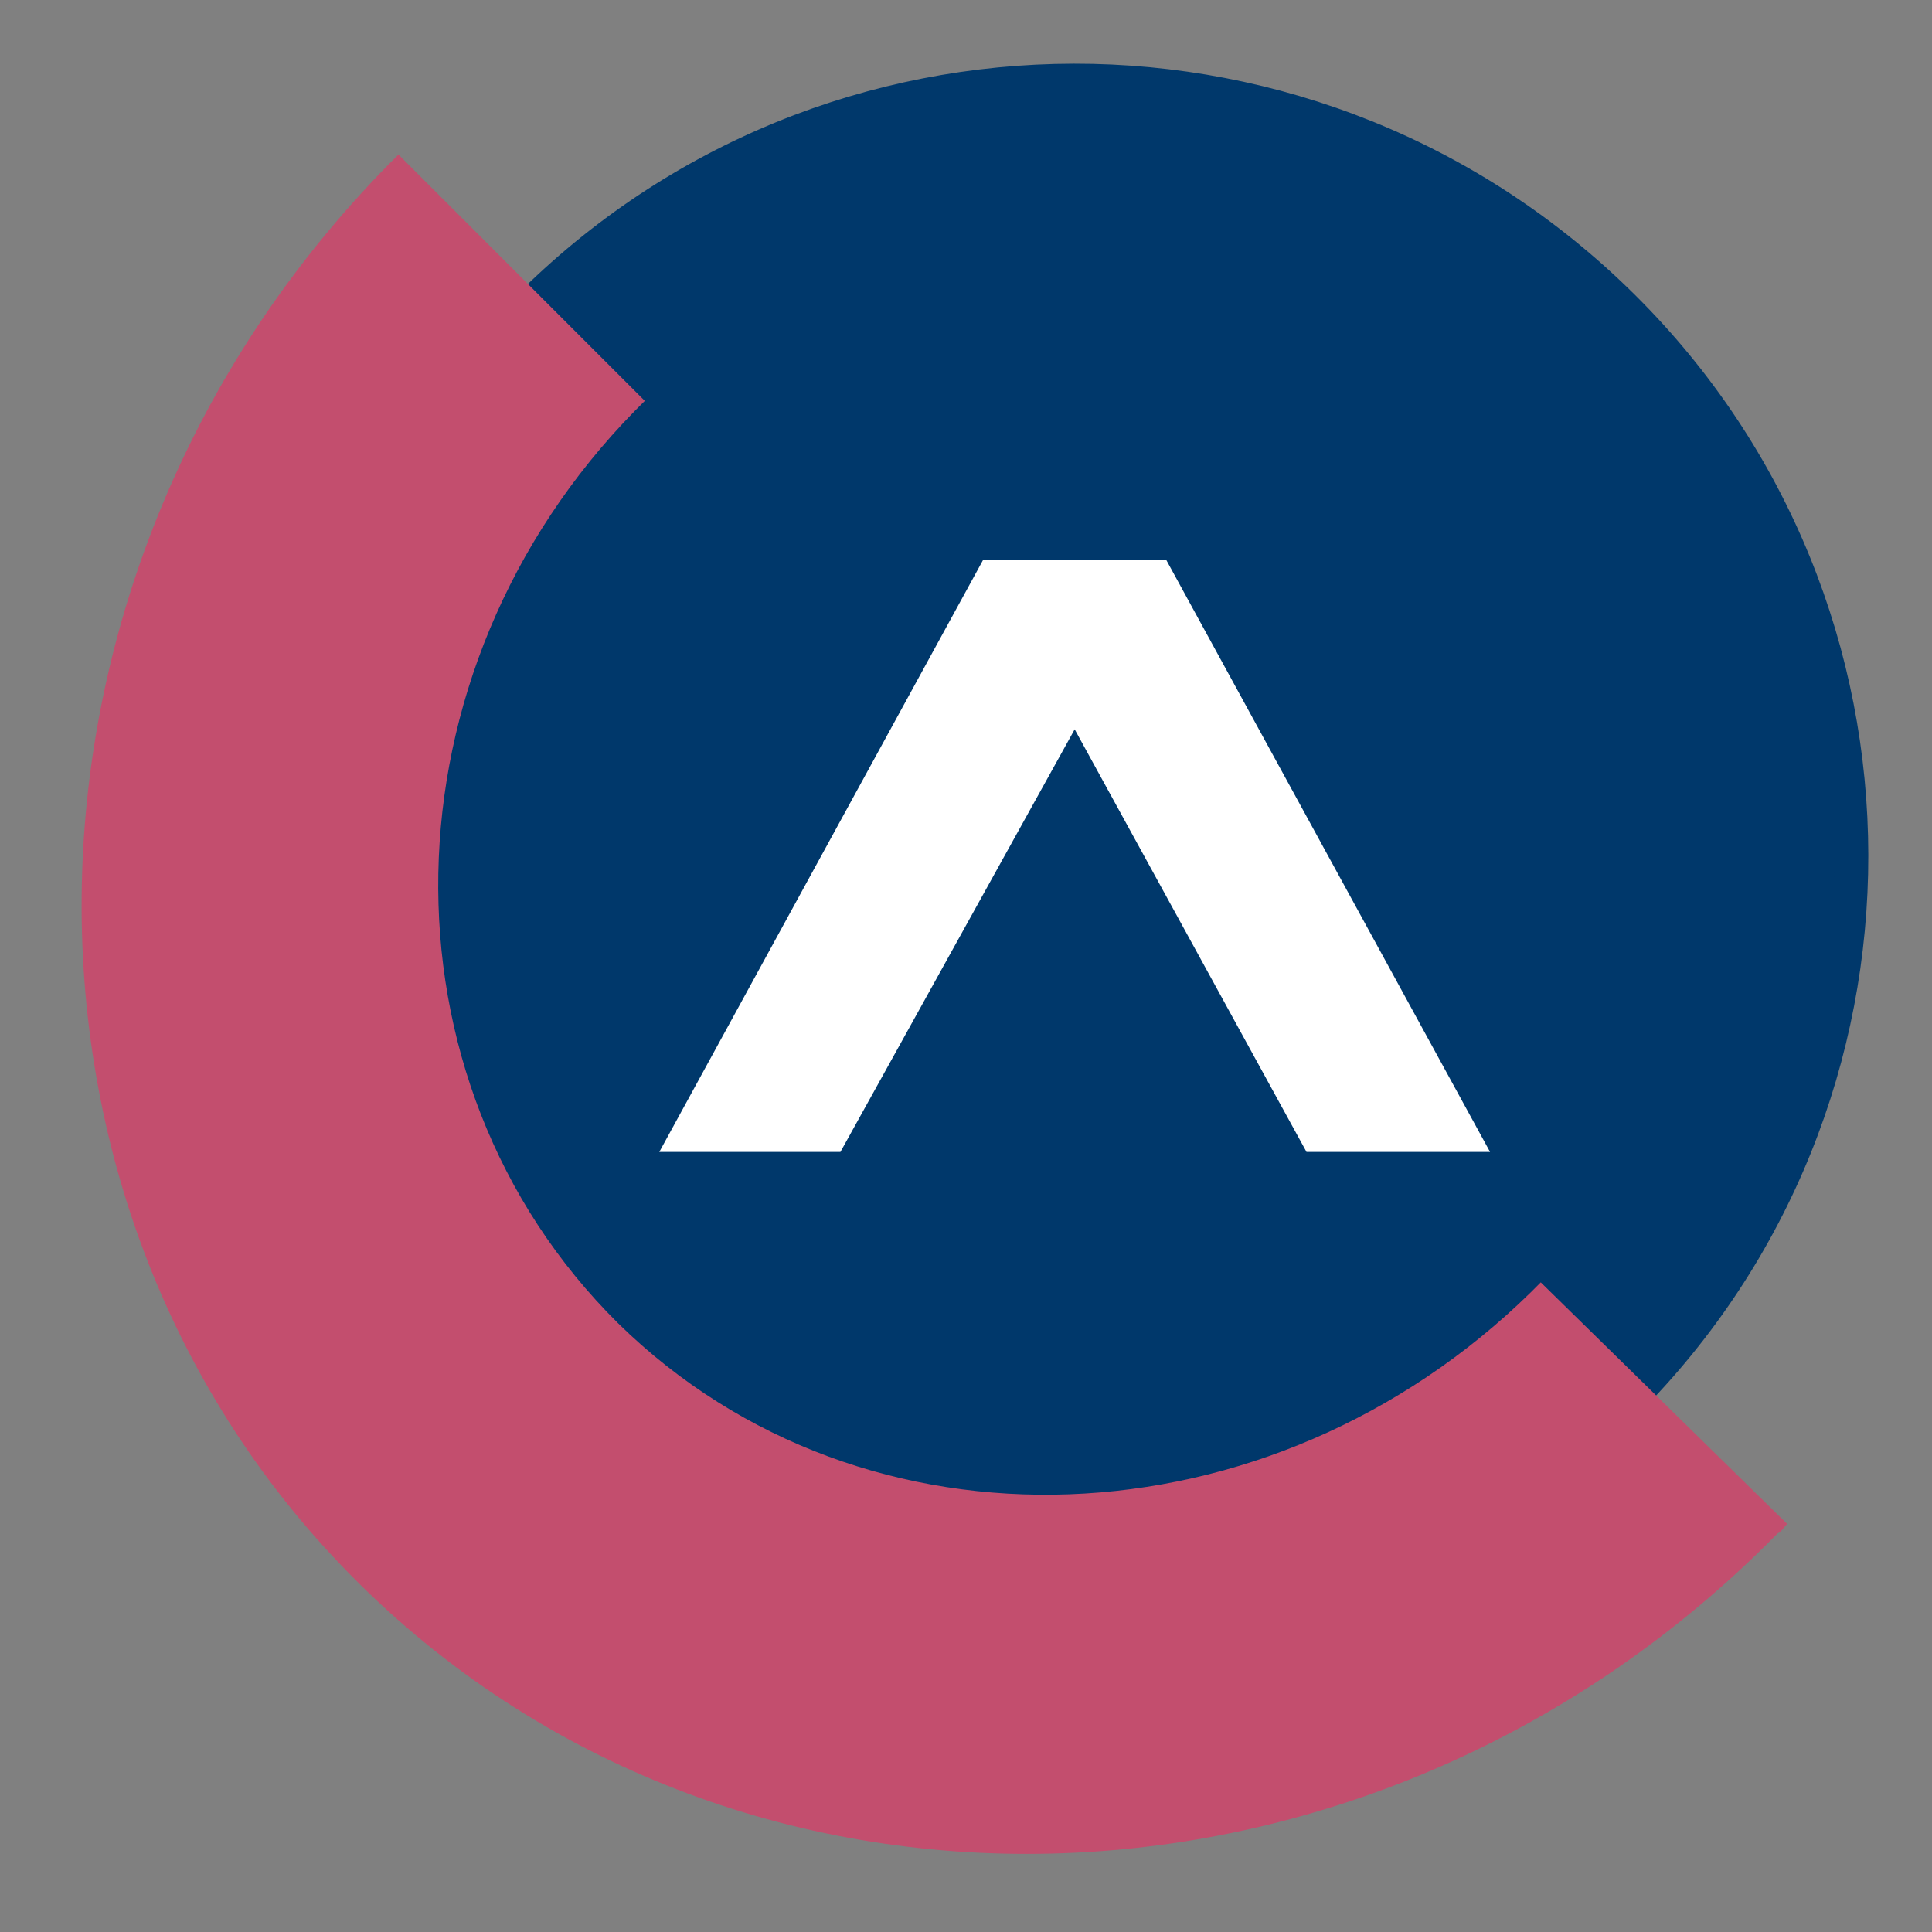 <?xml version="1.0" encoding="utf-8"?>
<!-- Generator: Adobe Illustrator 26.0.2, SVG Export Plug-In . SVG Version: 6.00 Build 0)  -->
<svg version="1.1" xmlns="http://www.w3.org/2000/svg" xmlns:xlink="http://www.w3.org/1999/xlink" x="0px" y="0px"
	 viewBox="0 0 80 80" style="enable-background:new 0 0 80 80;" xml:space="preserve">
<rect x="0" y="0" width="80" height="80" fill="#808080" stroke="none"/>
<style type="text/css">
	.st0{fill:#00386B;stroke:#00386B;stroke-width:1.4;stroke-miterlimit:10;}
	.st1{fill:#C34E6E;}
	.st2{display:none;}
	.st3{display:inline;fill:none;stroke:#00386B;stroke-width:1.4;stroke-miterlimit:10;}
	.st4{display:inline;fill:#C34E6E;}
	.st5{fill:#FFFFFF;}
	.st6{display:inline;fill:#00386B;}
	.st7{display:inline;fill:#FFFFFF;}
	.st8{display:inline;}
	.st9{fill:#00386B;}
	.st10{fill:none;stroke:#00386B;stroke-width:1.4;stroke-miterlimit:10;}
</style>
<g id="mousevoer">
	<path class="st0" d="M67.3,58.1c-12.5,12.6-32.9,12.6-45.4,0.1C9.3,45.7,9.2,25.3,21.8,12.8C34.3,0.2,54.6,0.2,67.2,12.7
		C79.8,25.2,79.8,45.6,67.3,58.1z"/>
	<path class="st1" d="M26.7,16.6c-0.2,0.2-0.4,0.4-0.4,0.4c-10.6,10.8-10.9,27.7-0.7,37.8c10.2,10,27,9.3,37.8-1.3
		c0.1-0.1,0.2-0.2,0.4-0.4L74,63.1c-0.1,0.1-0.2,0.3-0.4,0.4c-16.5,16.8-42.8,17.8-58.7,2.1C-0.9,50-0.4,23.6,16.1,6.8
		c0,0,0.1-0.1,0.4-0.4L26.7,16.6z"/>
</g>
<g id="rand" class="st2">
	<path class="st3" d="M67.3,58.1c-12.5,12.6-32.9,12.6-45.4,0.1C9.3,45.7,9.2,25.3,21.8,12.8C34.3,0.2,54.6,0.2,67.2,12.7
		C79.8,25.2,79.8,45.6,67.3,58.1z"/>
	<path class="st4" d="M26.7,16.6c-0.2,0.2-0.4,0.4-0.4,0.4c-10.6,10.8-10.9,27.7-0.7,37.8c10.2,10,27,9.3,37.8-1.3
		c0.1-0.1,0.2-0.2,0.4-0.4L74,63.1c-0.1,0.1-0.2,0.3-0.4,0.4c-16.5,16.8-42.8,17.8-58.7,2.1C-0.9,50-0.4,23.6,16.1,6.8
		c0,0,0.1-0.1,0.4-0.4L26.7,16.6z"/>
</g>
<g id="zurück_nach_oben">
	<g>
		<path class="st5" d="M27.3,47.7l13.4-24.5h7.6l13.4,24.5h-7.6l-9.6-17.5l-9.7,17.5H27.3z"/>
	</g>
</g>
<g id="schließen_x5F_1" class="st2">
	<path class="st6" d="M47.6,35.4l12.6,12.6l-3,3L44.5,38.5L31.9,51.1l-3-3l12.6-12.6L28.9,22.8l3-3l12.6,12.6l12.6-12.6l3,3
		L47.6,35.4z"/>
</g>
<g id="schließen_x5F_2" class="st2">
	<path class="st7" d="M47.6,35.4l12.6,12.6l-3,3L44.5,38.5L31.9,51.1l-3-3l12.6-12.6L28.9,22.8l3-3l12.6,12.6l12.6-12.6l3,3
		L47.6,35.4z"/>
</g>
<g id="download_x5F_1" class="st2">
	<path class="st6" d="M43.9,53.4L27.8,37.3v-9.1L40.7,41V15.3h6.4V41L60,28.2v9.1L43.9,53.4z"/>
</g>
<g id="download_x5F_2" class="st2">
	<path class="st7" d="M43.9,53.4L27.8,37.3v-9.1L40.7,41V15.3h6.4V41L60,28.2v9.1L43.9,53.4z"/>
</g>
<g id="podcast" class="st2">
	<g class="st8">
		<path class="st9" d="M53.7,48.1l-1.6,12.9c-0.3,2.6-2.6,4.6-5.2,4.6h-4.7c-2.6,0-4.9-2-5.2-4.6l-1.6-12.9
			c-0.7-5.5,3.6-10.4,9.2-10.4l0,0c-4.3,0-7.9-3.5-7.9-7.9s3.5-7.9,7.9-7.9s7.9,3.5,7.9,7.9s-3.5,7.9-7.9,7.9l0,0
			C50.1,37.8,54.4,42.6,53.7,48.1z M44.5,16.8c-8.2,0-14.8,6.7-14.8,14.8c0,2.9,0.9,5.7,2.4,8c-1.1,1.8-1.7,3.8-1.9,5.9
			c-3.5-3.6-5.7-8.5-5.7-14c0-11.1,9-20.1,20.1-20.1s20.1,9,20.1,20.1c0,5.4-2.2,10.3-5.7,14c-0.2-2.1-0.9-4.1-1.9-5.9
			c1.5-2.3,2.4-5.1,2.4-8C59.4,23.5,52.7,16.8,44.5,16.8z"/>
	</g>
</g>
<g id="podcast_x5F_mouseover" class="st2">
	<g class="st8">
		<path class="st5" d="M53.7,48.1l-1.6,12.9c-0.3,2.6-2.6,4.6-5.2,4.6h-4.7c-2.6,0-4.9-2-5.2-4.6l-1.6-12.9
			c-0.7-5.5,3.6-10.4,9.2-10.4l0,0c-4.3,0-7.9-3.5-7.9-7.9s3.5-7.9,7.9-7.9s7.9,3.5,7.9,7.9s-3.5,7.9-7.9,7.9l0,0
			C50.1,37.8,54.4,42.6,53.7,48.1z M44.5,16.8c-8.2,0-14.8,6.7-14.8,14.8c0,2.9,0.9,5.7,2.4,8c-1.1,1.8-1.7,3.8-1.9,5.9
			c-3.5-3.6-5.7-8.5-5.7-14c0-11.1,9-20.1,20.1-20.1s20.1,9,20.1,20.1c0,5.4-2.2,10.3-5.7,14c-0.2-2.1-0.9-4.1-1.9-5.9
			c1.5-2.3,2.4-5.1,2.4-8C59.4,23.5,52.7,16.8,44.5,16.8z"/>
	</g>
</g>
<g id="twitter" class="st2">
	<path class="st4" d="M24.7,17.9c-0.2,0.2-0.3,0.3-0.3,0.3c-9.4,9.5-9.8,24.5-0.8,33.4c9,8.9,23.8,8.3,33.4-1
		c0.1-0.1,0.2-0.2,0.3-0.3l9,8.9c-0.1,0.1-0.2,0.2-0.3,0.3c-14.7,14.8-37.9,15.6-51.9,1.7C0.1,47.3,0.7,24,15.3,9.2
		c0,0,0.1-0.1,0.3-0.3L24.7,17.9z"/>
	<path class="st6" d="M76,14.3c-1.8,0.8-3.8,1.4-5.8,1.6c2.1-1.3,3.7-3.2,4.5-5.6c-2,1.2-4.1,2-6.5,2.5c-1.9-2-4.5-3.2-7.4-3.2
		c-5.6,0-10.2,4.6-10.2,10.2c0,0.8,0.1,1.6,0.3,2.3c-8.4-0.4-15.9-4.5-20.9-10.6c-0.9,1.5-1.4,3.2-1.4,5.1c0,3.5,1.8,6.6,4.5,8.5
		c-1.7,0-3.2-0.5-4.6-1.3c0,0,0,0.1,0,0.1c0,4.9,3.5,9,8.2,10c-0.9,0.2-1.8,0.4-2.7,0.4c-0.7,0-1.3-0.1-1.9-0.2c1.3,4,5,7,9.5,7.1
		c-3.5,2.7-7.9,4.3-12.6,4.3c-0.8,0-1.6,0-2.4-0.1c4.5,2.9,9.8,4.6,15.6,4.6C60.8,49.8,71,34.3,71,20.8c0-0.4,0-0.9,0-1.3
		C72.9,18.1,74.7,16.3,76,14.3"/>
</g>
<g id="facebook_Kopie" class="st2">
	<path class="st4" d="M24.7,17.9c-0.2,0.2-0.3,0.3-0.3,0.3c-9.4,9.5-9.8,24.5-0.8,33.4c9,8.9,23.8,8.3,33.4-1
		c0.1-0.1,0.2-0.2,0.3-0.3l9,8.9c-0.1,0.1-0.2,0.2-0.3,0.3c-14.7,14.8-37.9,15.6-51.9,1.7C0.1,47.3,0.7,24,15.3,9.2
		c0,0,0.1-0.1,0.3-0.3L24.7,17.9z"/>
	<path class="st6" d="M41.9,61.2V38.3h7.7l1.2-8.9h-8.8v-5.7c0-2.6,0.7-4.3,4.4-4.3H51v-8c-0.8-0.1-3.6-0.3-6.9-0.3
		c-6.8,0-11.5,4.2-11.5,11.8v6.6H25v8.9h7.7v22.9H41.9z"/>
</g>
<g id="weiter_x5F_1" class="st2">
	<path class="st6" d="M29.3,35.5c0-0.8,0.3-1.5,0.8-2c0.5-0.5,1.2-0.7,2-0.7c0.8,0,1.5,0.2,2,0.7c0.5,0.5,0.8,1.1,0.8,2
		c0,0.8-0.3,1.4-0.8,1.9c-0.5,0.5-1.2,0.7-2,0.7c-0.8,0-1.5-0.2-2-0.7C29.6,36.9,29.3,36.3,29.3,35.5 M41.7,35.5
		c0-0.8,0.3-1.5,0.8-2c0.5-0.5,1.2-0.7,2-0.7c0.8,0,1.5,0.2,2,0.7c0.5,0.5,0.8,1.1,0.8,2c0,0.8-0.3,1.4-0.8,1.9
		c-0.5,0.5-1.2,0.7-2,0.7c-0.8,0-1.5-0.2-2-0.7C42,36.9,41.7,36.3,41.7,35.5 M54.1,35.5c0-0.8,0.3-1.5,0.8-2c0.5-0.5,1.2-0.7,2-0.7
		c0.8,0,1.5,0.2,2.1,0.7c0.5,0.5,0.8,1.1,0.8,2c0,0.8-0.3,1.4-0.8,1.9c-0.5,0.5-1.2,0.7-2.1,0.7c-0.8,0-1.5-0.2-2-0.7
		C54.4,36.9,54.1,36.3,54.1,35.5"/>
</g>
<g id="weiter_x5F_2" class="st2">
	<path class="st7" d="M29.3,35.5c0-0.8,0.3-1.5,0.8-2c0.5-0.5,1.2-0.7,2-0.7c0.8,0,1.5,0.2,2,0.7c0.5,0.5,0.8,1.1,0.8,2
		c0,0.8-0.3,1.4-0.8,1.9c-0.5,0.5-1.2,0.7-2,0.7c-0.8,0-1.5-0.2-2-0.7C29.6,36.9,29.3,36.3,29.3,35.5 M41.7,35.5
		c0-0.8,0.3-1.5,0.8-2c0.5-0.5,1.2-0.7,2-0.7c0.8,0,1.5,0.2,2,0.7c0.5,0.5,0.8,1.1,0.8,2c0,0.8-0.3,1.4-0.8,1.9
		c-0.5,0.5-1.2,0.7-2,0.7c-0.8,0-1.5-0.2-2-0.7C42,36.9,41.7,36.3,41.7,35.5 M54.1,35.5c0-0.8,0.3-1.5,0.8-2c0.5-0.5,1.2-0.7,2-0.7
		c0.8,0,1.5,0.2,2.1,0.7c0.5,0.5,0.8,1.1,0.8,2c0,0.8-0.3,1.4-0.8,1.9c-0.5,0.5-1.2,0.7-2.1,0.7c-0.8,0-1.5-0.2-2-0.7
		C54.4,36.9,54.1,36.3,54.1,35.5"/>
</g>
<g id="pdf_x5F_mouseover" class="st2">
	<g class="st8">
		<path class="st5" d="M49.9,22.3c0,0.7,0.6,1.3,1.3,1.3h6.9c-0.1-0.1-0.2-0.3-0.3-0.4l-7.5-7.5c-0.1-0.1-0.2-0.2-0.4-0.3V22.3z"/>
		<path class="st5" d="M51.2,26.2c-2.1,0-3.9-1.7-3.9-3.9v-7.8H34.4c-2.1,0-3.9,1.7-3.9,3.9v31c0,2.1,1.7,3.9,3.9,3.9h20.7
			c2.1,0,3.9-1.7,3.9-3.9V26.2H51.2z"/>
	</g>
</g>
<g id="pdf" class="st2">
	<g class="st8">
		<path class="st0" d="M49.9,22.3c0,0.7,0.6,1.3,1.3,1.3h6.9c-0.1-0.1-0.2-0.3-0.3-0.4l-7.5-7.5c-0.1-0.1-0.2-0.2-0.4-0.3V22.3z"/>
		<path class="st0" d="M51.2,26.2c-2.1,0-3.9-1.7-3.9-3.9v-7.8H34.4c-2.1,0-3.9,1.7-3.9,3.9v31c0,2.1,1.7,3.9,3.9,3.9h20.7
			c2.1,0,3.9-1.7,3.9-3.9V26.2H51.2z"/>
	</g>
</g>
<g id="suche" class="st2">
	<g class="st8">
		<line class="st10" x1="47.2" y1="48" x2="74.3" y2="78"/>
		<path class="st10" d="M50.7,40.5c-8.8,8.9-23.1,8.9-32,0.1c-8.9-8.8-8.9-23.1-0.1-32c8.8-8.9,23.1-8.9,32-0.1
			C59.4,17.3,59.5,31.6,50.7,40.5z"/>
		<path class="st1" d="M22.1,11.3c-0.2,0.2-0.2,0.3-0.3,0.3c-7.5,7.6-7.8,19.5-0.6,26.6c7.2,7.1,18.9,6.6,26.6-0.8
			c0.1-0.1,0.2-0.2,0.3-0.3l7.2,7.1c-0.1,0.1-0.2,0.2-0.3,0.3c-11.7,11.8-30.2,12.4-41.3,1.3C2.6,34.7,3,16.1,14.7,4.4
			c0,0,0.1-0.1,0.3-0.3L22.1,11.3z"/>
	</g>
</g>
<g id="weiterlesen_x5F_mouseover" class="st2">
	<g class="st8">
		<path class="st5" d="M34.3,18.2l24.5,13.4v7.6L34.3,52.7v-7.6l17.5-9.6l-17.5-9.7V18.2z"/>
	</g>
</g>
<g id="weiterlesen" class="st2">
	<g class="st8">
		<path class="st0" d="M34.3,18.2l24.5,13.4v7.6L34.3,52.7v-7.6l17.5-9.6l-17.5-9.7V18.2z"/>
	</g>
</g>
</svg>
